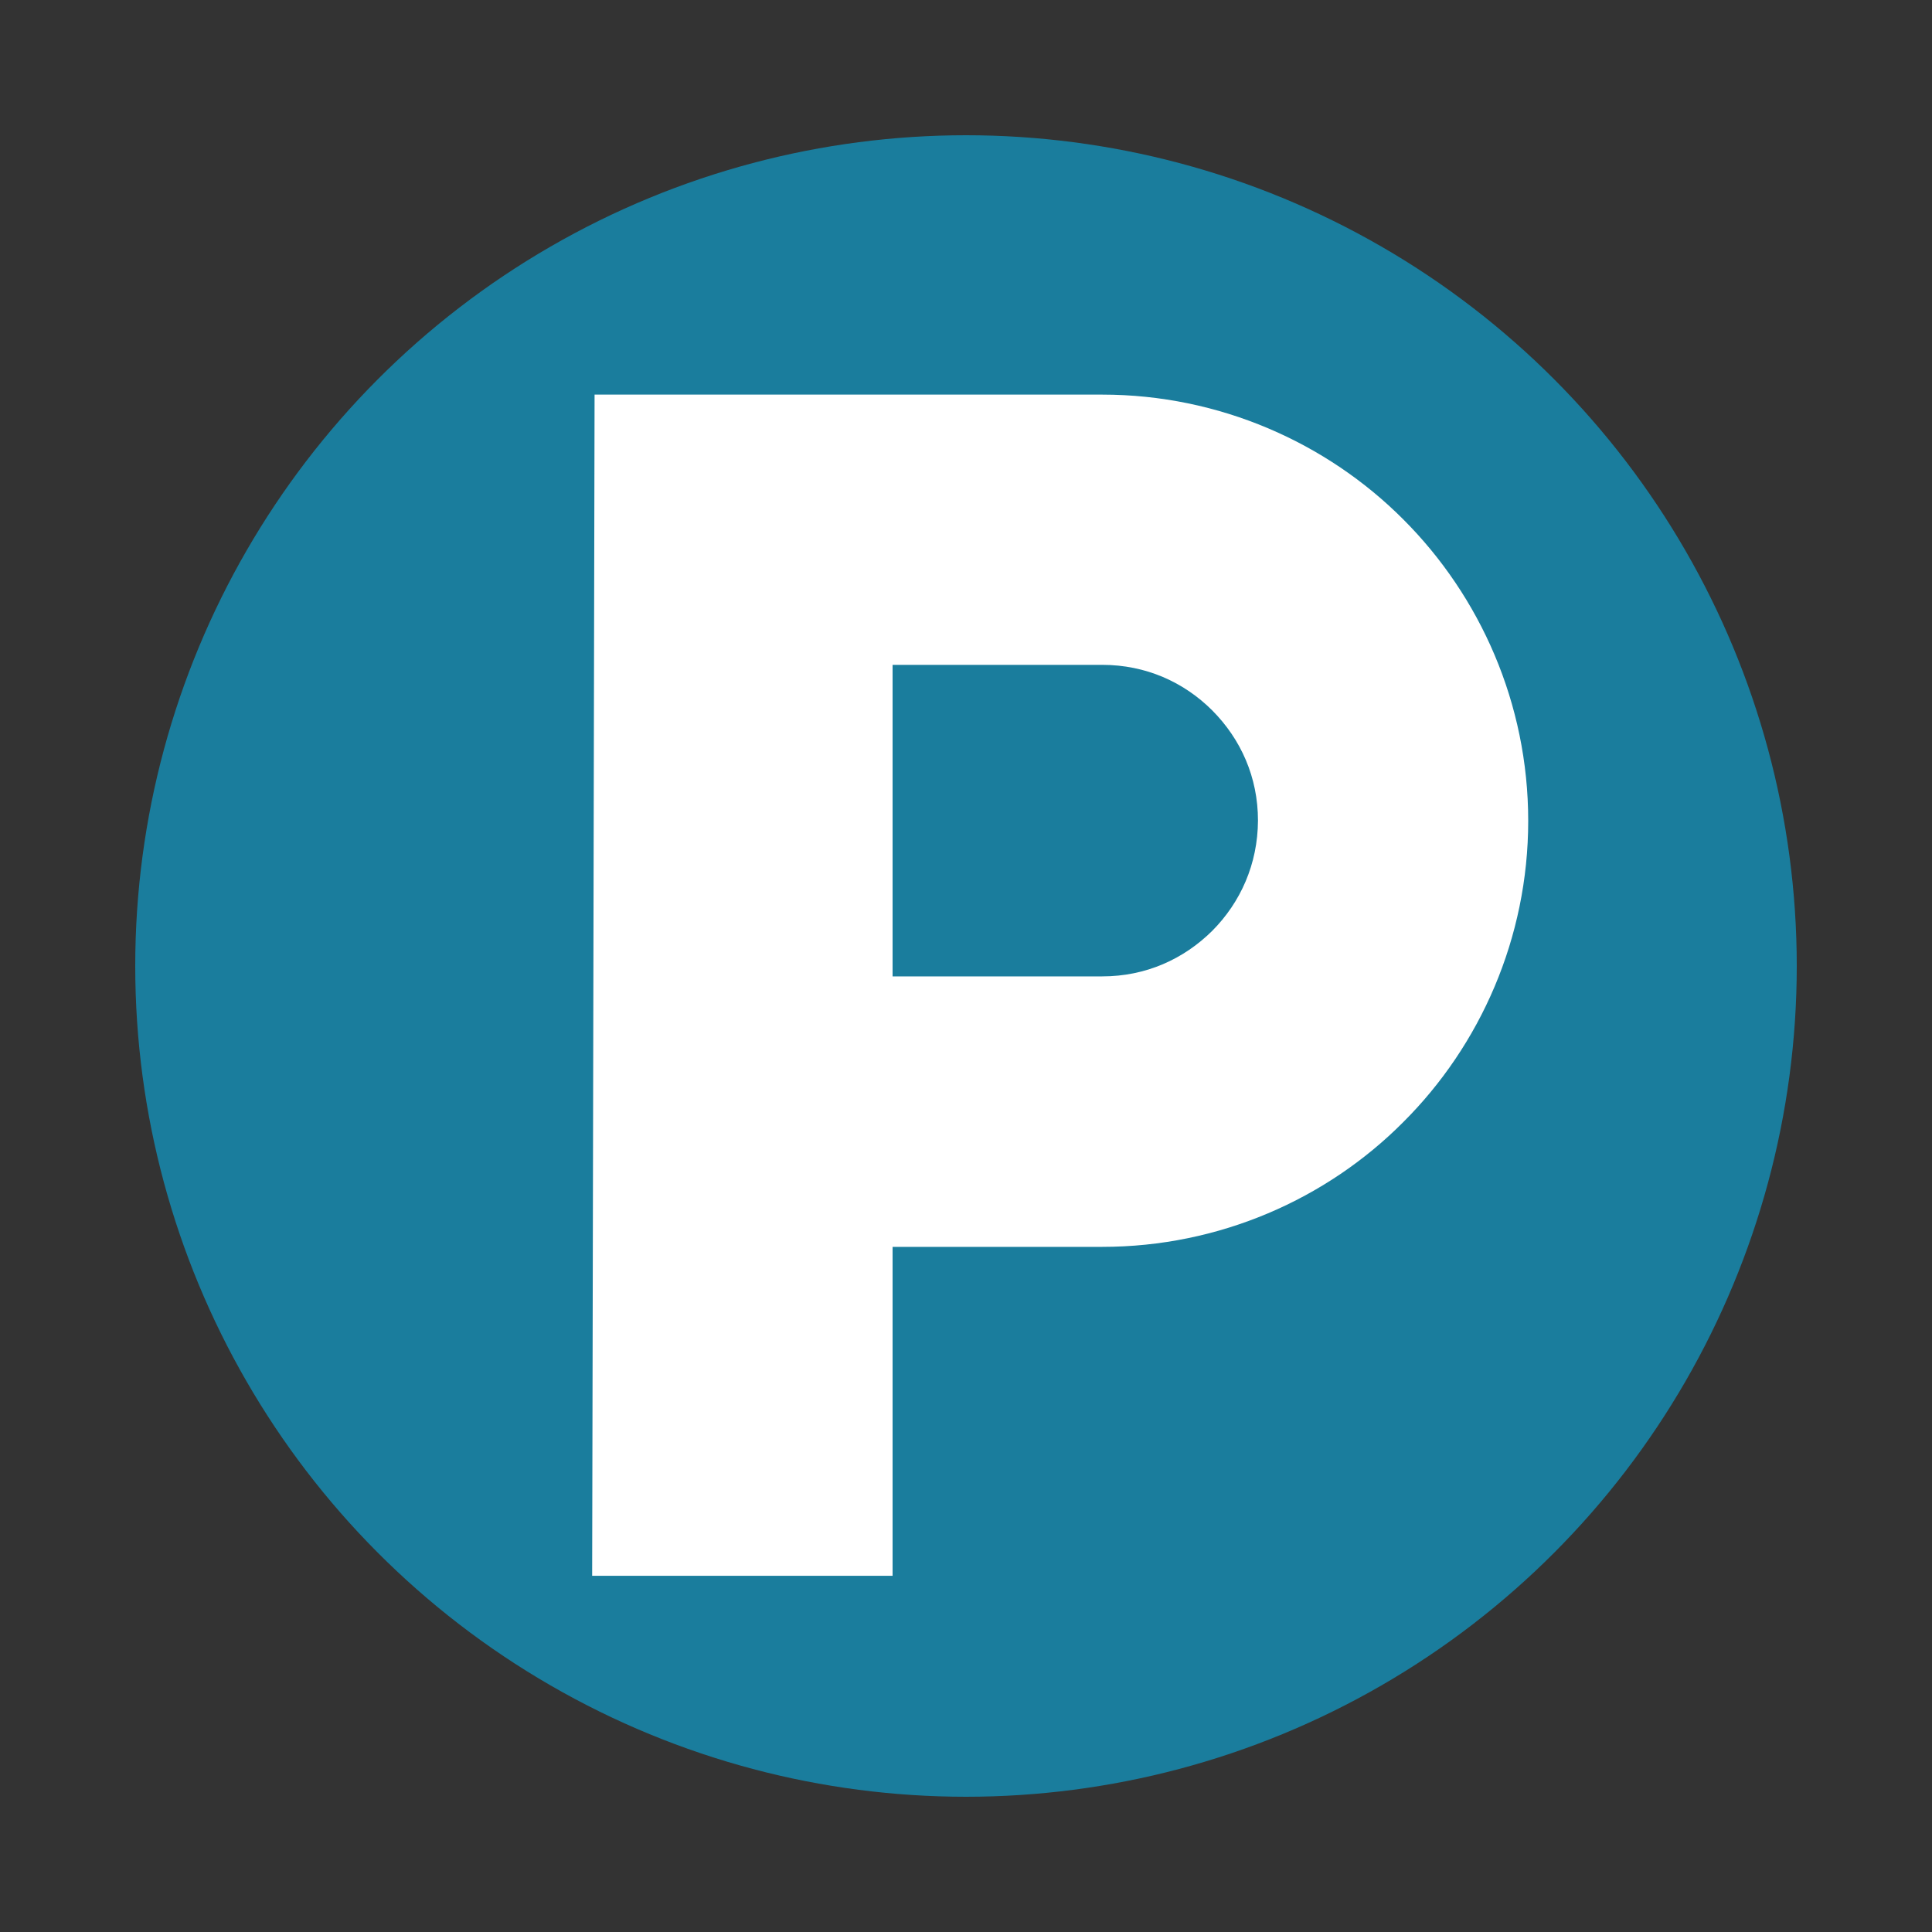 <svg xmlns="http://www.w3.org/2000/svg" xmlns:xlink="http://www.w3.org/1999/xlink" id="_x32_" x="0px" y="0px" viewBox="0 0 800 800" style="enable-background:new 0 0 800 800;" xml:space="preserve"><rect x="0" y="0" width="800" height="800" fill="#333333" stroke="none"/><style type="text/css">	.st0{fill:#1A7D9D;}	.st1{fill:#FFFFFF;}</style><circle class="st0" cx="400" cy="400" r="344"></circle><g>	<path class="st1" d="M581.1,215.1c-31.7-31.8-76.2-51.7-124.7-51.7h-86.8h-7.3H246.2l-1,489.1h124.4V516.3h86.8  c48.5,0,93-19.8,124.7-51.7c31.8-31.7,51.7-76.2,51.7-124.7C632.8,291.3,612.9,246.9,581.1,215.1z M502,385.4  c-11.9,11.8-27.6,18.9-45.6,18.9h-86.8v-129h86.8c18,0,33.8,7.1,45.6,18.9c11.8,11.9,18.9,27.6,18.9,45.6  C520.8,357.8,513.7,373.6,502,385.4z"></path></g></svg>